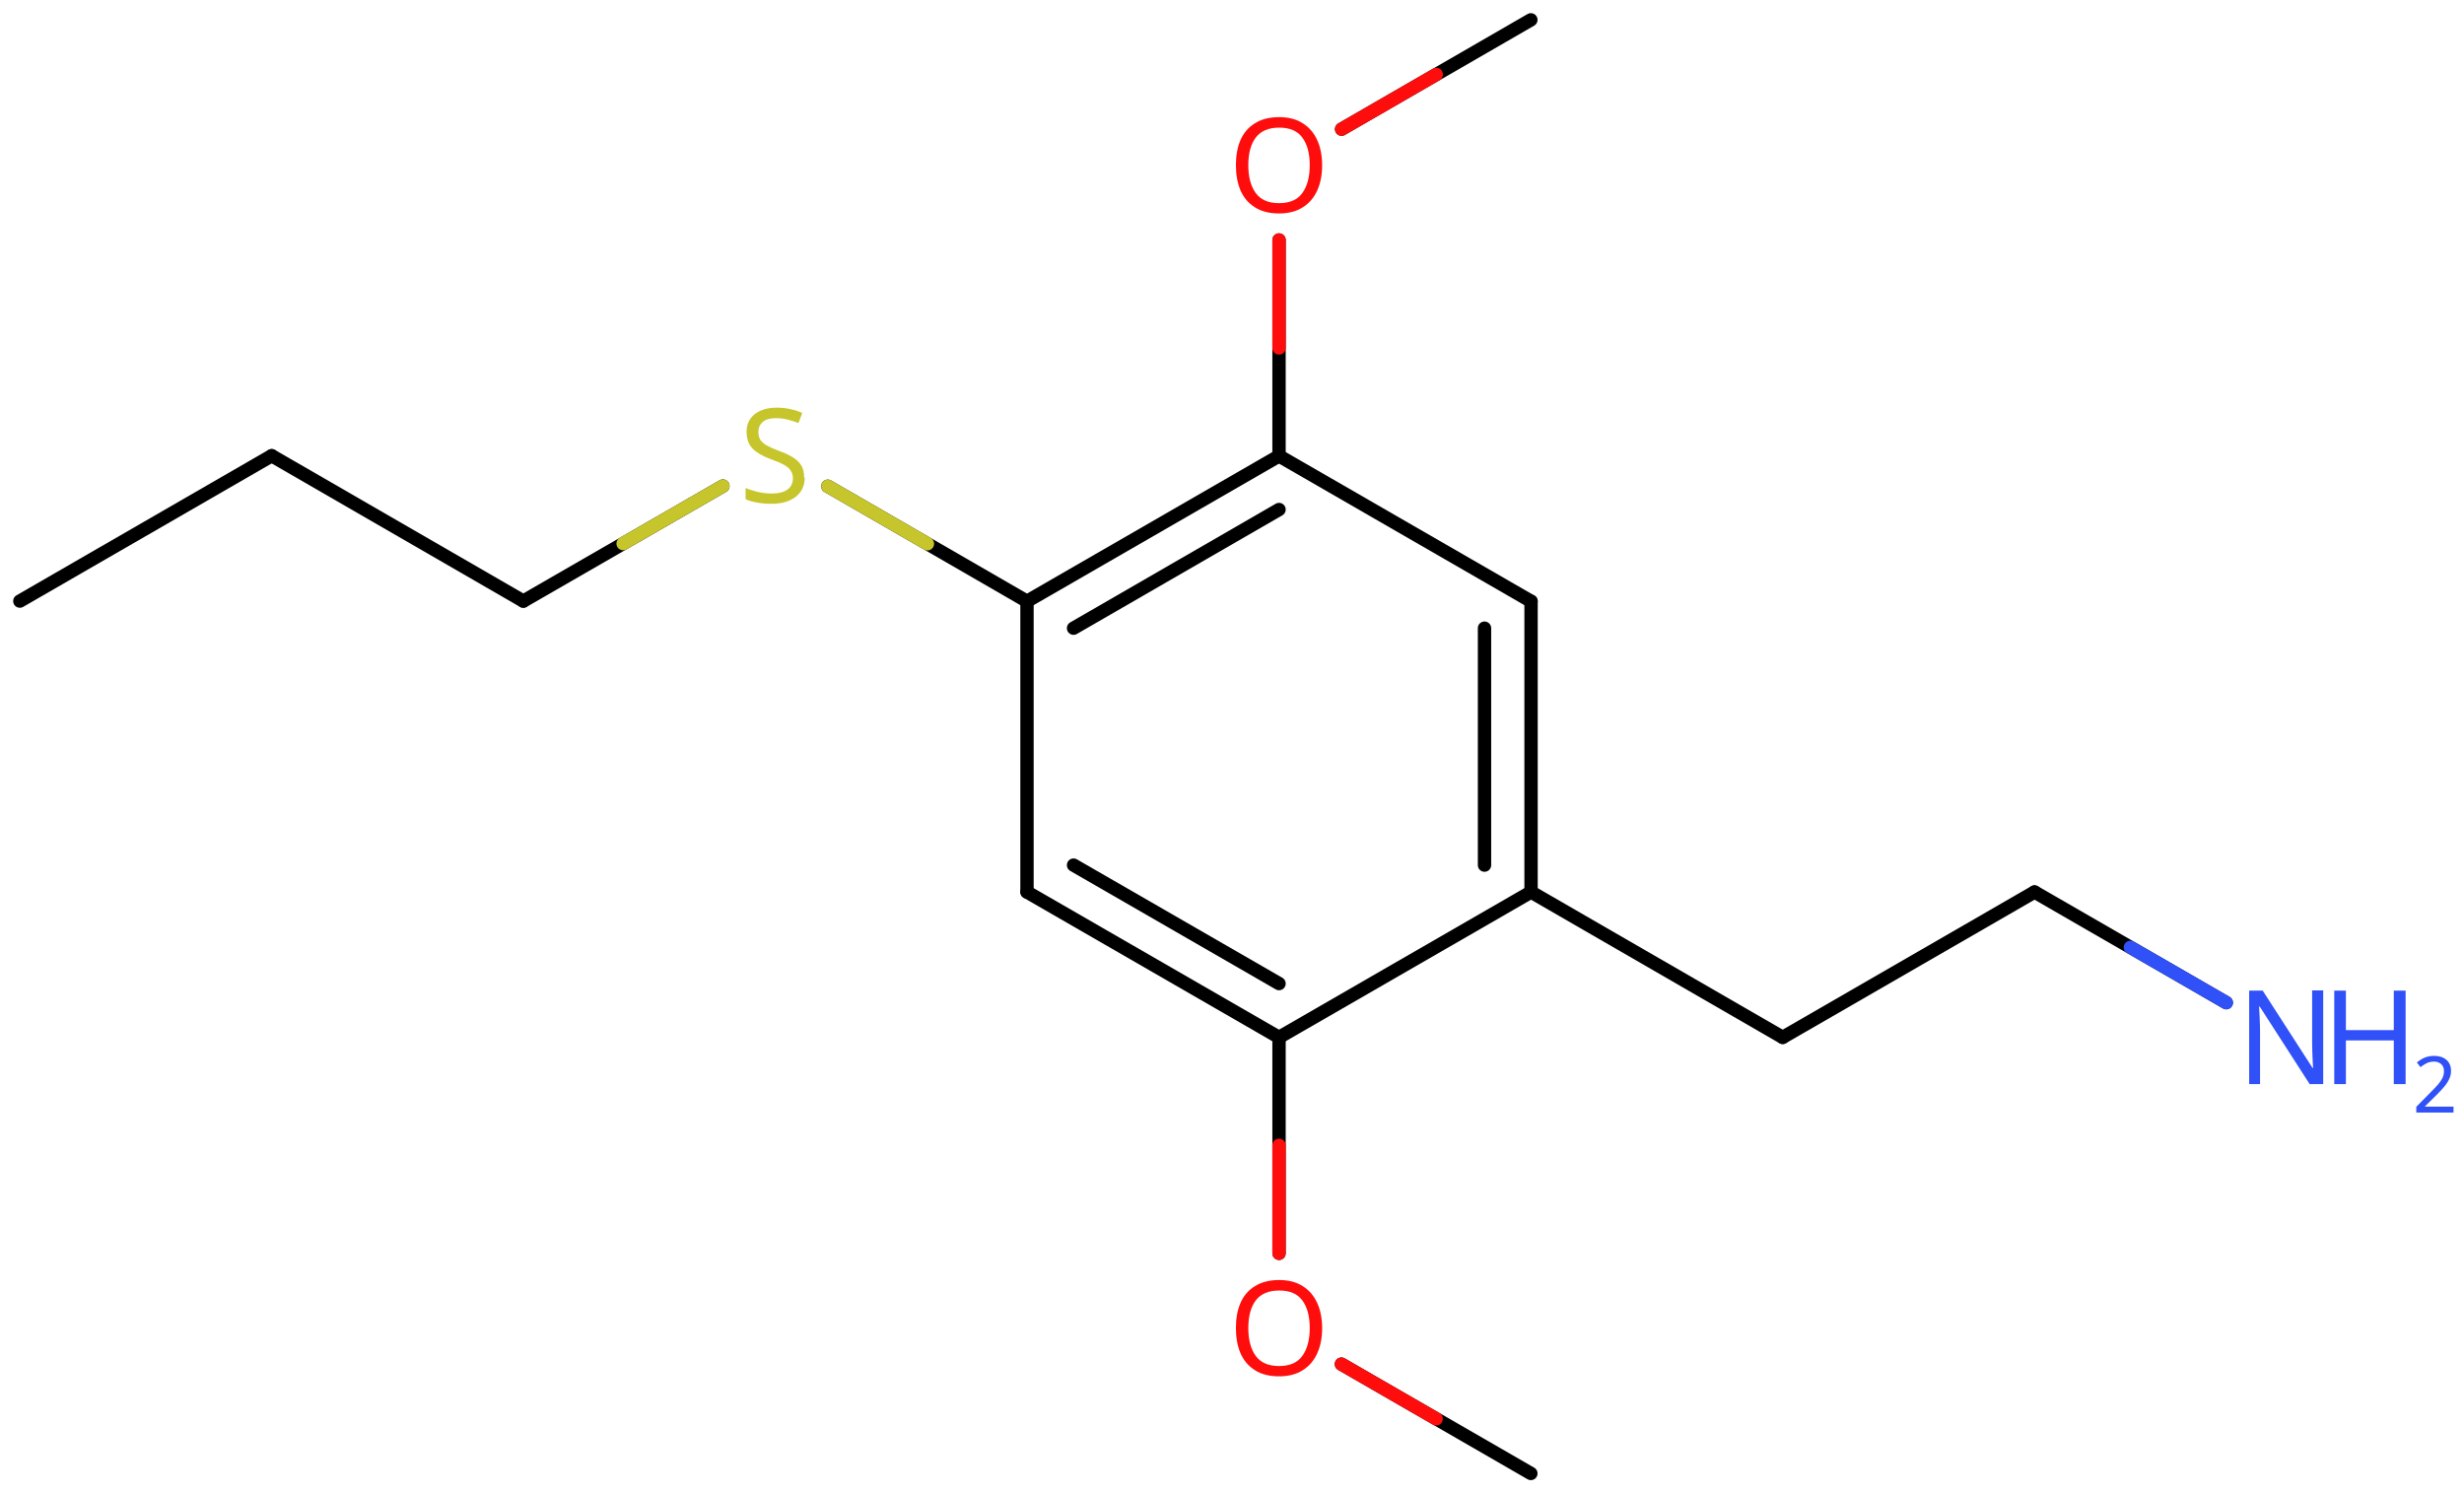 <svg xmlns="http://www.w3.org/2000/svg" xmlns:xlink="http://www.w3.org/1999/xlink" height="78.28mm" version="1.2" viewBox="0 0 129.15 78.28" width="129.15mm">
      
    <desc>Generated by the Chemistry Development Kit (http://github.com/cdk)</desc>
      
    <g fill="#3050F8" stroke="#000000" stroke-linecap="round" stroke-linejoin="round" stroke-width=".7">
            
        <rect fill="#FFFFFF" height="79.0" stroke="none" width="130.0" x=".0" y=".0"/>
            
        <g class="mol" id="mol1">
                  
            <line class="bond" id="mol1bnd1" x1="1.04" x2="14.24" y1="31.51" y2="23.89"/>
                  
            <line class="bond" id="mol1bnd2" x1="14.24" x2="27.43" y1="23.89" y2="31.51"/>
                  
            <line class="bond" id="mol1bnd3" x1="27.43" x2="37.89" y1="31.51" y2="25.48"/>
                  
            <line class="bond" id="mol1bnd4" x1="43.39" x2="53.83" y1="25.49" y2="31.52"/>
                  
            <g class="bond" id="mol1bnd5">
                        
                <line x1="67.04" x2="53.83" y1="23.9" y2="31.52"/>
                        
                <line x1="67.04" x2="56.27" y1="26.71" y2="32.93"/>
                      
            </g>
                  
            <line class="bond" id="mol1bnd6" x1="67.04" x2="80.25" y1="23.9" y2="31.52"/>
                  
            <g class="bond" id="mol1bnd7">
                        
                <line x1="80.25" x2="80.25" y1="46.76" y2="31.52"/>
                        
                <line x1="77.81" x2="77.81" y1="45.35" y2="32.93"/>
                      
            </g>
                  
            <line class="bond" id="mol1bnd8" x1="80.25" x2="67.04" y1="46.76" y2="54.38"/>
                  
            <g class="bond" id="mol1bnd9">
                        
                <line x1="53.83" x2="67.04" y1="46.76" y2="54.38"/>
                        
                <line x1="56.27" x2="67.04" y1="45.35" y2="51.56"/>
                      
            </g>
                  
            <line class="bond" id="mol1bnd10" x1="53.83" x2="53.83" y1="31.52" y2="46.76"/>
                  
            <line class="bond" id="mol1bnd11" x1="67.04" x2="67.04" y1="54.38" y2="65.7"/>
                  
            <line class="bond" id="mol1bnd12" x1="70.31" x2="80.24" y1="71.51" y2="77.24"/>
                  
            <line class="bond" id="mol1bnd13" x1="80.25" x2="93.44" y1="46.76" y2="54.38"/>
                  
            <line class="bond" id="mol1bnd14" x1="93.44" x2="106.64" y1="54.38" y2="46.76"/>
                  
            <line class="bond" id="mol1bnd15" x1="106.64" x2="116.69" y1="46.76" y2="52.56"/>
                  
            <line class="bond" id="mol1bnd16" x1="67.04" x2="67.04" y1="23.9" y2="12.58"/>
                  
            <line class="bond" id="mol1bnd17" x1="70.32" x2="80.24" y1="6.77" y2="1.04"/>
                  
            <path class="atom" d="M42.18 25.03q.0 .65 -.48 1.02q-.47 .36 -1.27 .36q-.42 .0 -.77 -.07q-.35 -.06 -.58 -.17v-.59q.24 .11 .61 .2q.37 .09 .76 .09q.55 .0 .83 -.21q.28 -.21 .28 -.58q.0 -.24 -.11 -.4q-.1 -.17 -.35 -.31q-.25 -.14 -.7 -.3q-.63 -.23 -.95 -.55q-.32 -.33 -.32 -.9q.0 -.39 .2 -.67q.2 -.28 .55 -.43q.36 -.15 .82 -.15q.4 .0 .74 .08q.34 .07 .61 .2l-.2 .53q-.25 -.11 -.55 -.18q-.3 -.08 -.63 -.08q-.46 .0 -.69 .2q-.23 .2 -.23 .52q.0 .24 .1 .41q.11 .17 .34 .3q.23 .13 .63 .28q.43 .15 .73 .34q.3 .18 .45 .43q.15 .25 .15 .64z" fill="#C6C62C" id="mol1atm4" stroke="none"/>
                  
            <path class="atom" d="M69.3 69.62q.0 .76 -.26 1.33q-.26 .57 -.76 .88q-.5 .32 -1.24 .32q-.76 .0 -1.26 -.32q-.51 -.32 -.76 -.89q-.24 -.57 -.24 -1.33q.0 -.75 .24 -1.31q.25 -.57 .76 -.88q.51 -.32 1.27 -.32q.73 .0 1.23 .32q.5 .31 .76 .88q.26 .57 .26 1.33zM65.43 69.62q.0 .92 .39 1.46q.39 .53 1.22 .53q.84 .0 1.22 -.53q.39 -.54 .39 -1.46q.0 -.93 -.39 -1.45q-.38 -.52 -1.21 -.52q-.83 .0 -1.23 .52q-.39 .52 -.39 1.45z" fill="#FF0D0D" id="mol1atm11" stroke="none"/>
                  
            <g class="atom" id="mol1atm15">
                        
                <path d="M121.78 56.83h-.72l-2.62 -4.07h-.03q.01 .24 .03 .6q.02 .36 .02 .73v2.74h-.57v-4.9h.71l2.61 4.05h.03q-.01 -.11 -.02 -.33q-.01 -.22 -.02 -.48q-.01 -.26 -.01 -.48v-2.77h.58v4.9z" stroke="none"/>
                        
                <path d="M126.09 56.83h-.62v-2.29h-2.51v2.29h-.61v-4.9h.61v2.07h2.51v-2.07h.62v4.9z" stroke="none"/>
                        
                <path d="M128.59 58.32h-1.94v-.3l.77 -.78q.22 -.22 .37 -.39q.15 -.18 .23 -.34q.08 -.17 .08 -.36q.0 -.24 -.15 -.37q-.14 -.13 -.37 -.13q-.21 .0 -.38 .08q-.16 .08 -.33 .21l-.19 -.24q.17 -.15 .39 -.25q.23 -.1 .51 -.1q.41 .0 .65 .21q.24 .21 .24 .58q.0 .23 -.1 .43q-.09 .2 -.26 .4q-.17 .2 -.39 .42l-.61 .6v.02h1.49v.33z" stroke="none"/>
                      
            </g>
                  
            <path class="atom" d="M69.3 8.66q.0 .76 -.26 1.33q-.26 .57 -.76 .88q-.5 .32 -1.24 .32q-.76 .0 -1.26 -.32q-.51 -.32 -.76 -.89q-.24 -.57 -.24 -1.33q.0 -.75 .24 -1.31q.25 -.57 .76 -.88q.51 -.32 1.27 -.32q.73 .0 1.23 .32q.5 .31 .76 .88q.26 .57 .26 1.33zM65.43 8.66q.0 .92 .39 1.46q.39 .53 1.22 .53q.84 .0 1.22 -.53q.39 -.54 .39 -1.46q.0 -.93 -.39 -1.45q-.38 -.52 -1.21 -.52q-.83 .0 -1.23 .52q-.39 .52 -.39 1.45z" fill="#FF0D0D" id="mol1atm16" stroke="none"/>
                
            <line class="hi" id="mol1bnd3" stroke="#C6C62C" x1="37.89" x2="32.66" y1="25.48" y2="28.495"/>
            <line class="hi" id="mol1bnd4" stroke="#C6C62C" x1="43.39" x2="48.61" y1="25.49" y2="28.505"/>
            <line class="hi" id="mol1bnd11" stroke="#FF0D0D" x1="67.04" x2="67.04" y1="65.7" y2="60.04"/>
            <line class="hi" id="mol1bnd12" stroke="#FF0D0D" x1="70.31" x2="75.275" y1="71.51" y2="74.375"/>
            <line class="hi" id="mol1bnd15" stroke="#3050F8" x1="116.69" x2="111.665" y1="52.56" y2="49.66"/>
            <line class="hi" id="mol1bnd16" stroke="#FF0D0D" x1="67.04" x2="67.04" y1="12.58" y2="18.24"/>
            <line class="hi" id="mol1bnd17" stroke="#FF0D0D" x1="70.32" x2="75.28" y1="6.77" y2="3.905"/>
        </g>
          
    </g>
    
</svg>
